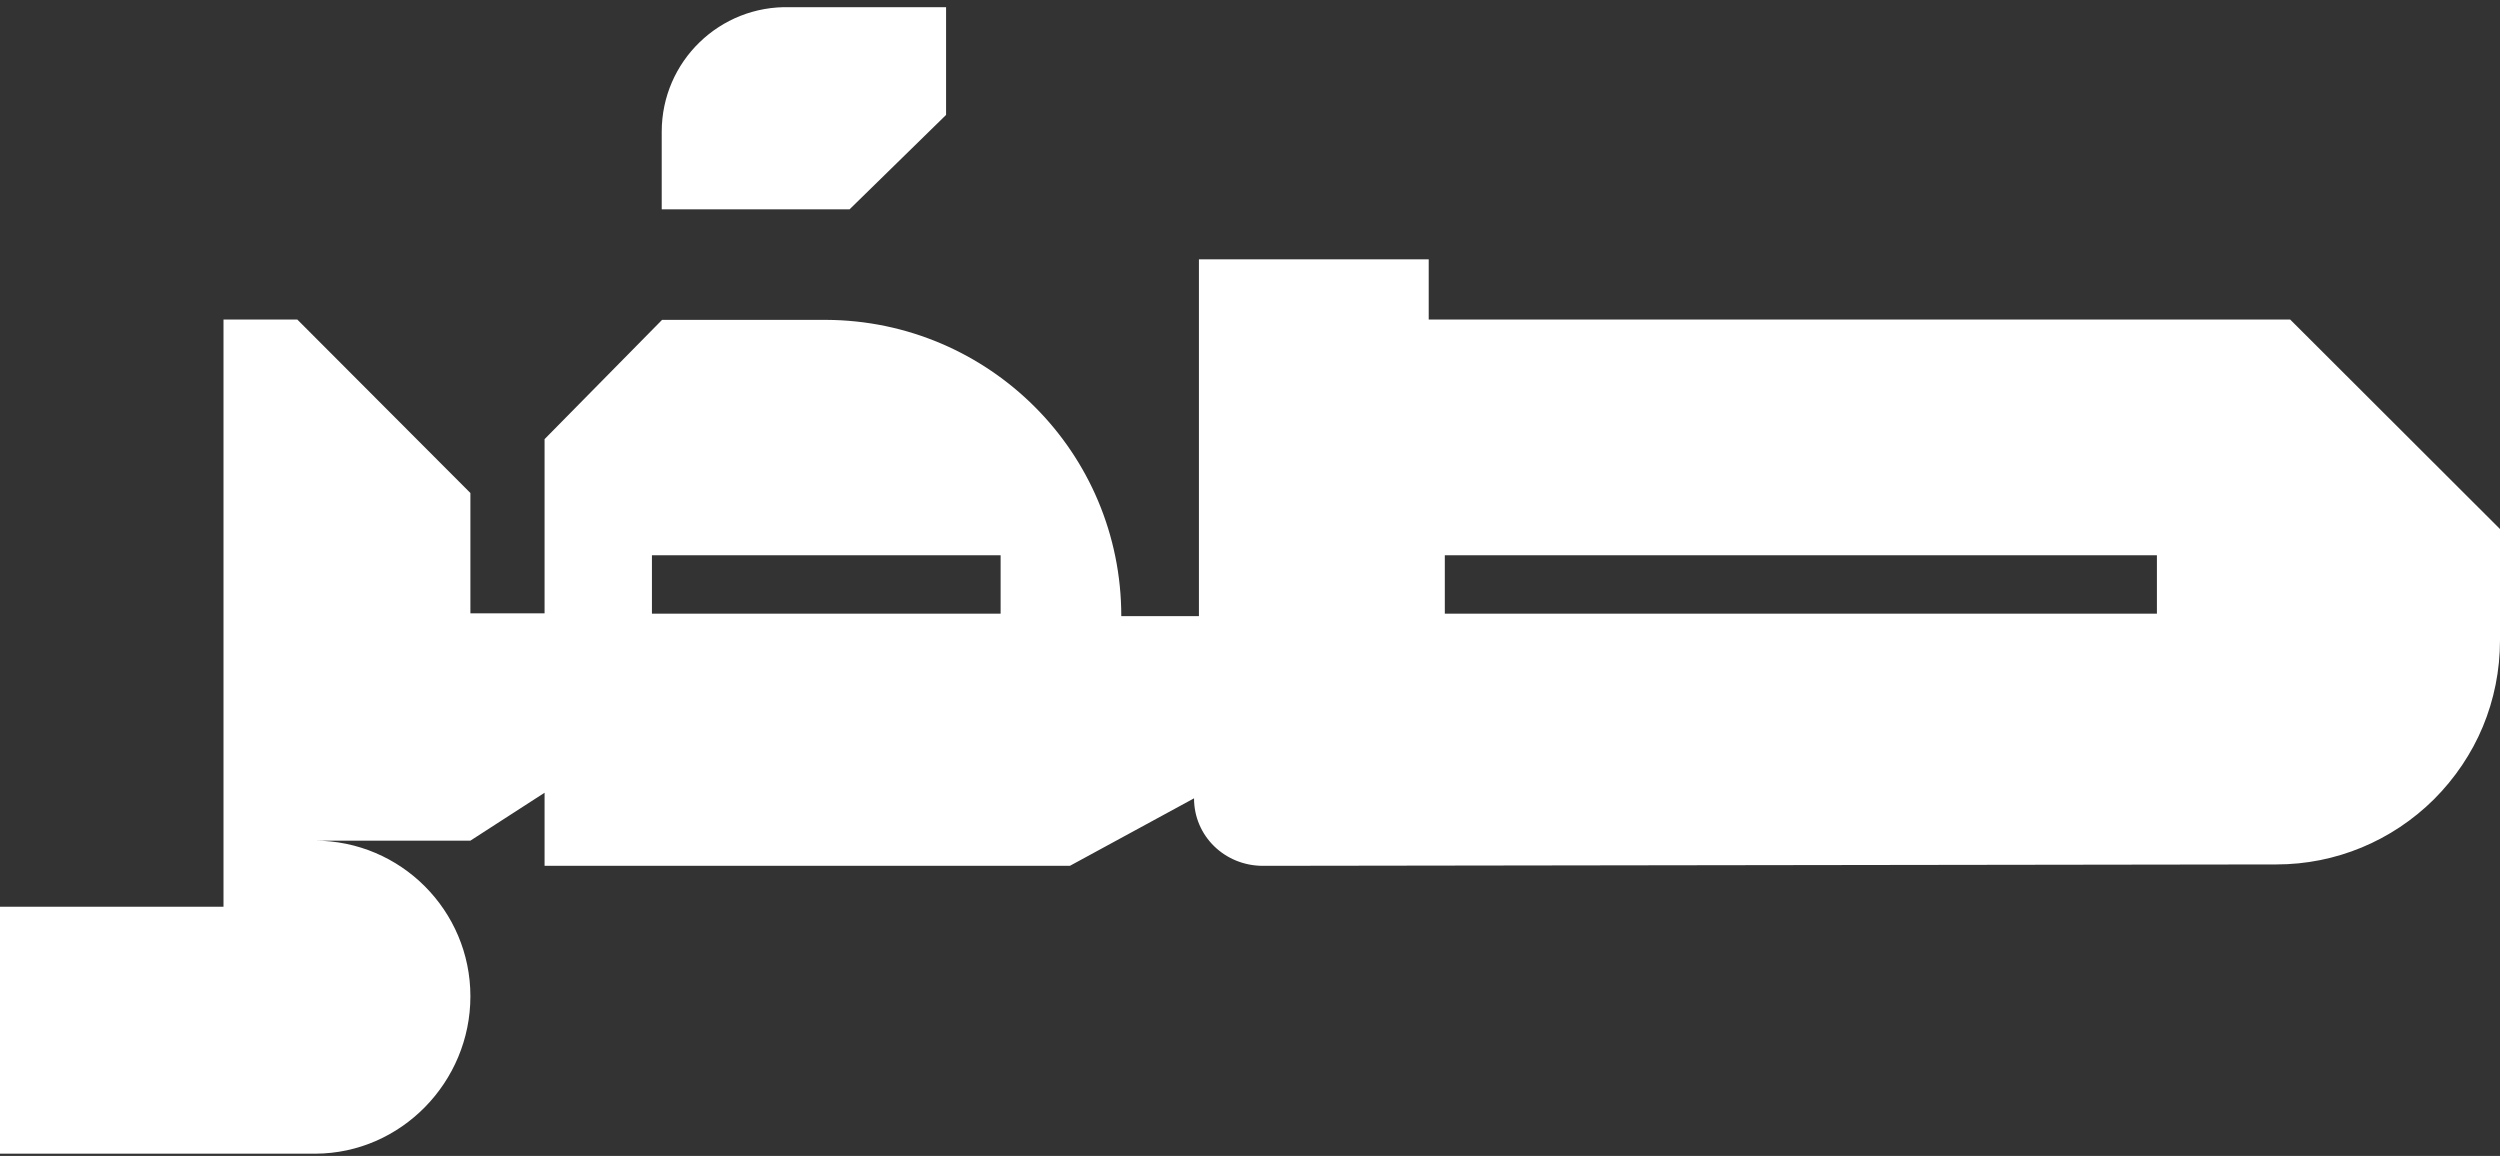 <svg xmlns="http://www.w3.org/2000/svg" width="93" height="43" viewBox="0 0 93 43" fill="none"><rect x="0" y="0" width="93" height="43" fill="#333333" stroke="none"/><path d="M35.194 4.275V0.268H29.391C26.776 0.19 24.616 2.284 24.616 4.9V7.788H31.603L35.194 4.275Z" fill="white"></path><path d="M85.194 11.886H53.148V9.648H44.6V22.919H41.712C41.712 19.888 40.489 17.13 38.498 15.139C36.508 13.148 33.763 11.912 30.731 11.899H24.629L20.258 16.336V22.815H17.499V18.34L11.059 11.886H8.314V33.731H0V42.917H11.736C14.923 42.904 17.499 40.249 17.499 37.062C17.499 33.874 14.91 31.272 11.71 31.272H17.499L20.258 29.49V32.209H39.8L44.418 29.698C44.418 31.103 45.563 32.209 46.981 32.209L84.686 32.157C86.885 32.157 88.98 31.285 90.541 29.737C91.322 28.956 91.946 28.032 92.362 27.031C92.779 26.029 93 24.936 93 23.817V19.68L85.194 11.886ZM37.223 22.828H24.252V20.655H37.223V22.828ZM80.237 22.828H53.747V20.655H80.237V22.828Z" fill="white"></path></svg>